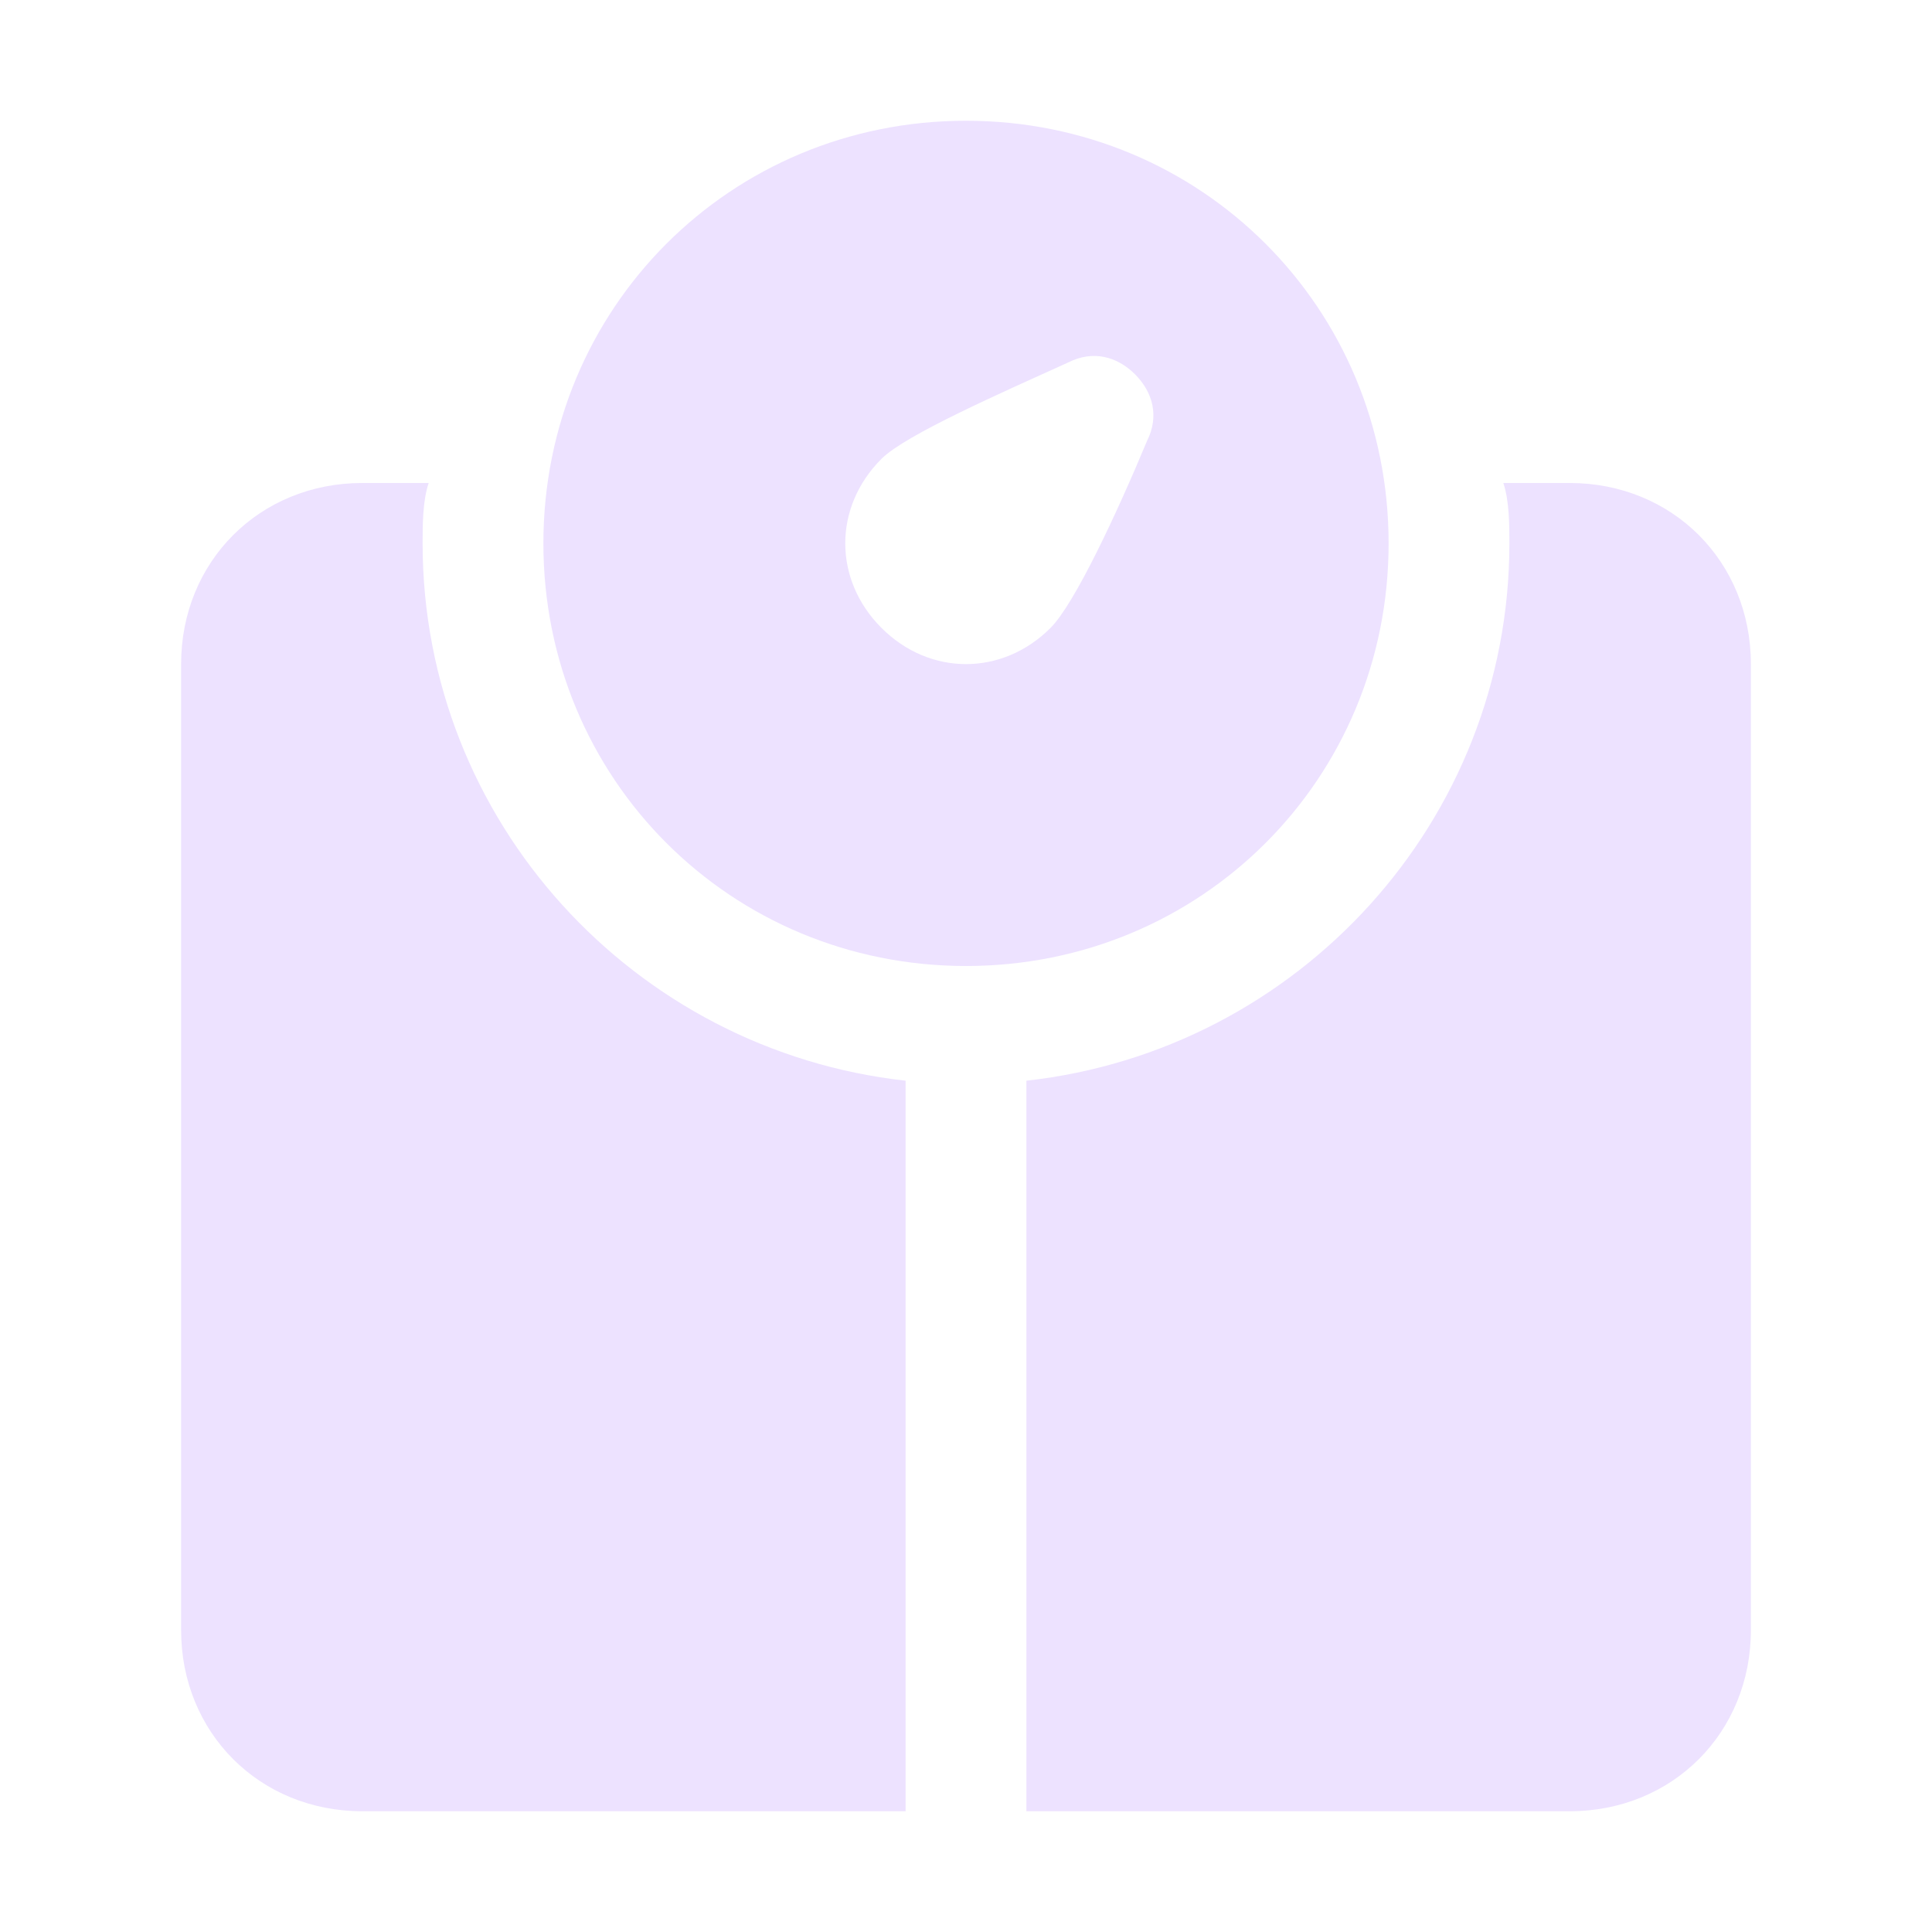 <svg width="54" height="54" viewBox="0 0 54 54" fill="none" xmlns="http://www.w3.org/2000/svg">
<g clip-path="url(#clip0_604_2484)">
<path d="M27 3.375C20.419 3.375 15.188 8.606 15.188 15.188C15.188 21.769 20.419 27 27 27C33.581 27 38.812 21.769 38.812 15.188C38.812 8.606 33.581 3.375 27 3.375ZM32.062 12.319C31.219 14.344 30.038 16.875 29.363 17.55C28.688 18.225 27.844 18.562 27 18.562C26.156 18.562 25.312 18.225 24.637 17.55C23.288 16.2 23.288 14.175 24.637 12.825C25.312 12.15 28.012 10.969 29.869 10.125C30.544 9.787 31.219 9.956 31.725 10.463C32.231 10.969 32.4 11.644 32.062 12.319Z" fill="#EDE2FF"/>
<path d="M11.812 15.188C11.812 14.681 11.812 14.006 11.981 13.5H10.125C7.256 13.5 5.062 15.694 5.062 18.562V45.562C5.062 48.431 7.256 50.625 10.125 50.625H25.312V30.206C17.719 29.363 11.812 22.95 11.812 15.188Z" fill="#EDE2FF"/>
<path d="M43.875 13.5H42.019C42.188 14.006 42.188 14.681 42.188 15.188C42.188 22.95 36.281 29.363 28.688 30.206V50.625H43.875C46.744 50.625 48.938 48.431 48.938 45.562V18.562C48.938 15.694 46.744 13.5 43.875 13.5Z" fill="#EDE2FF"/>
</g>
<defs>
<clipPath id="clip0_604_2484">
<rect width="54" height="54" fill="white"/>
</clipPath>
</defs>
</svg>
